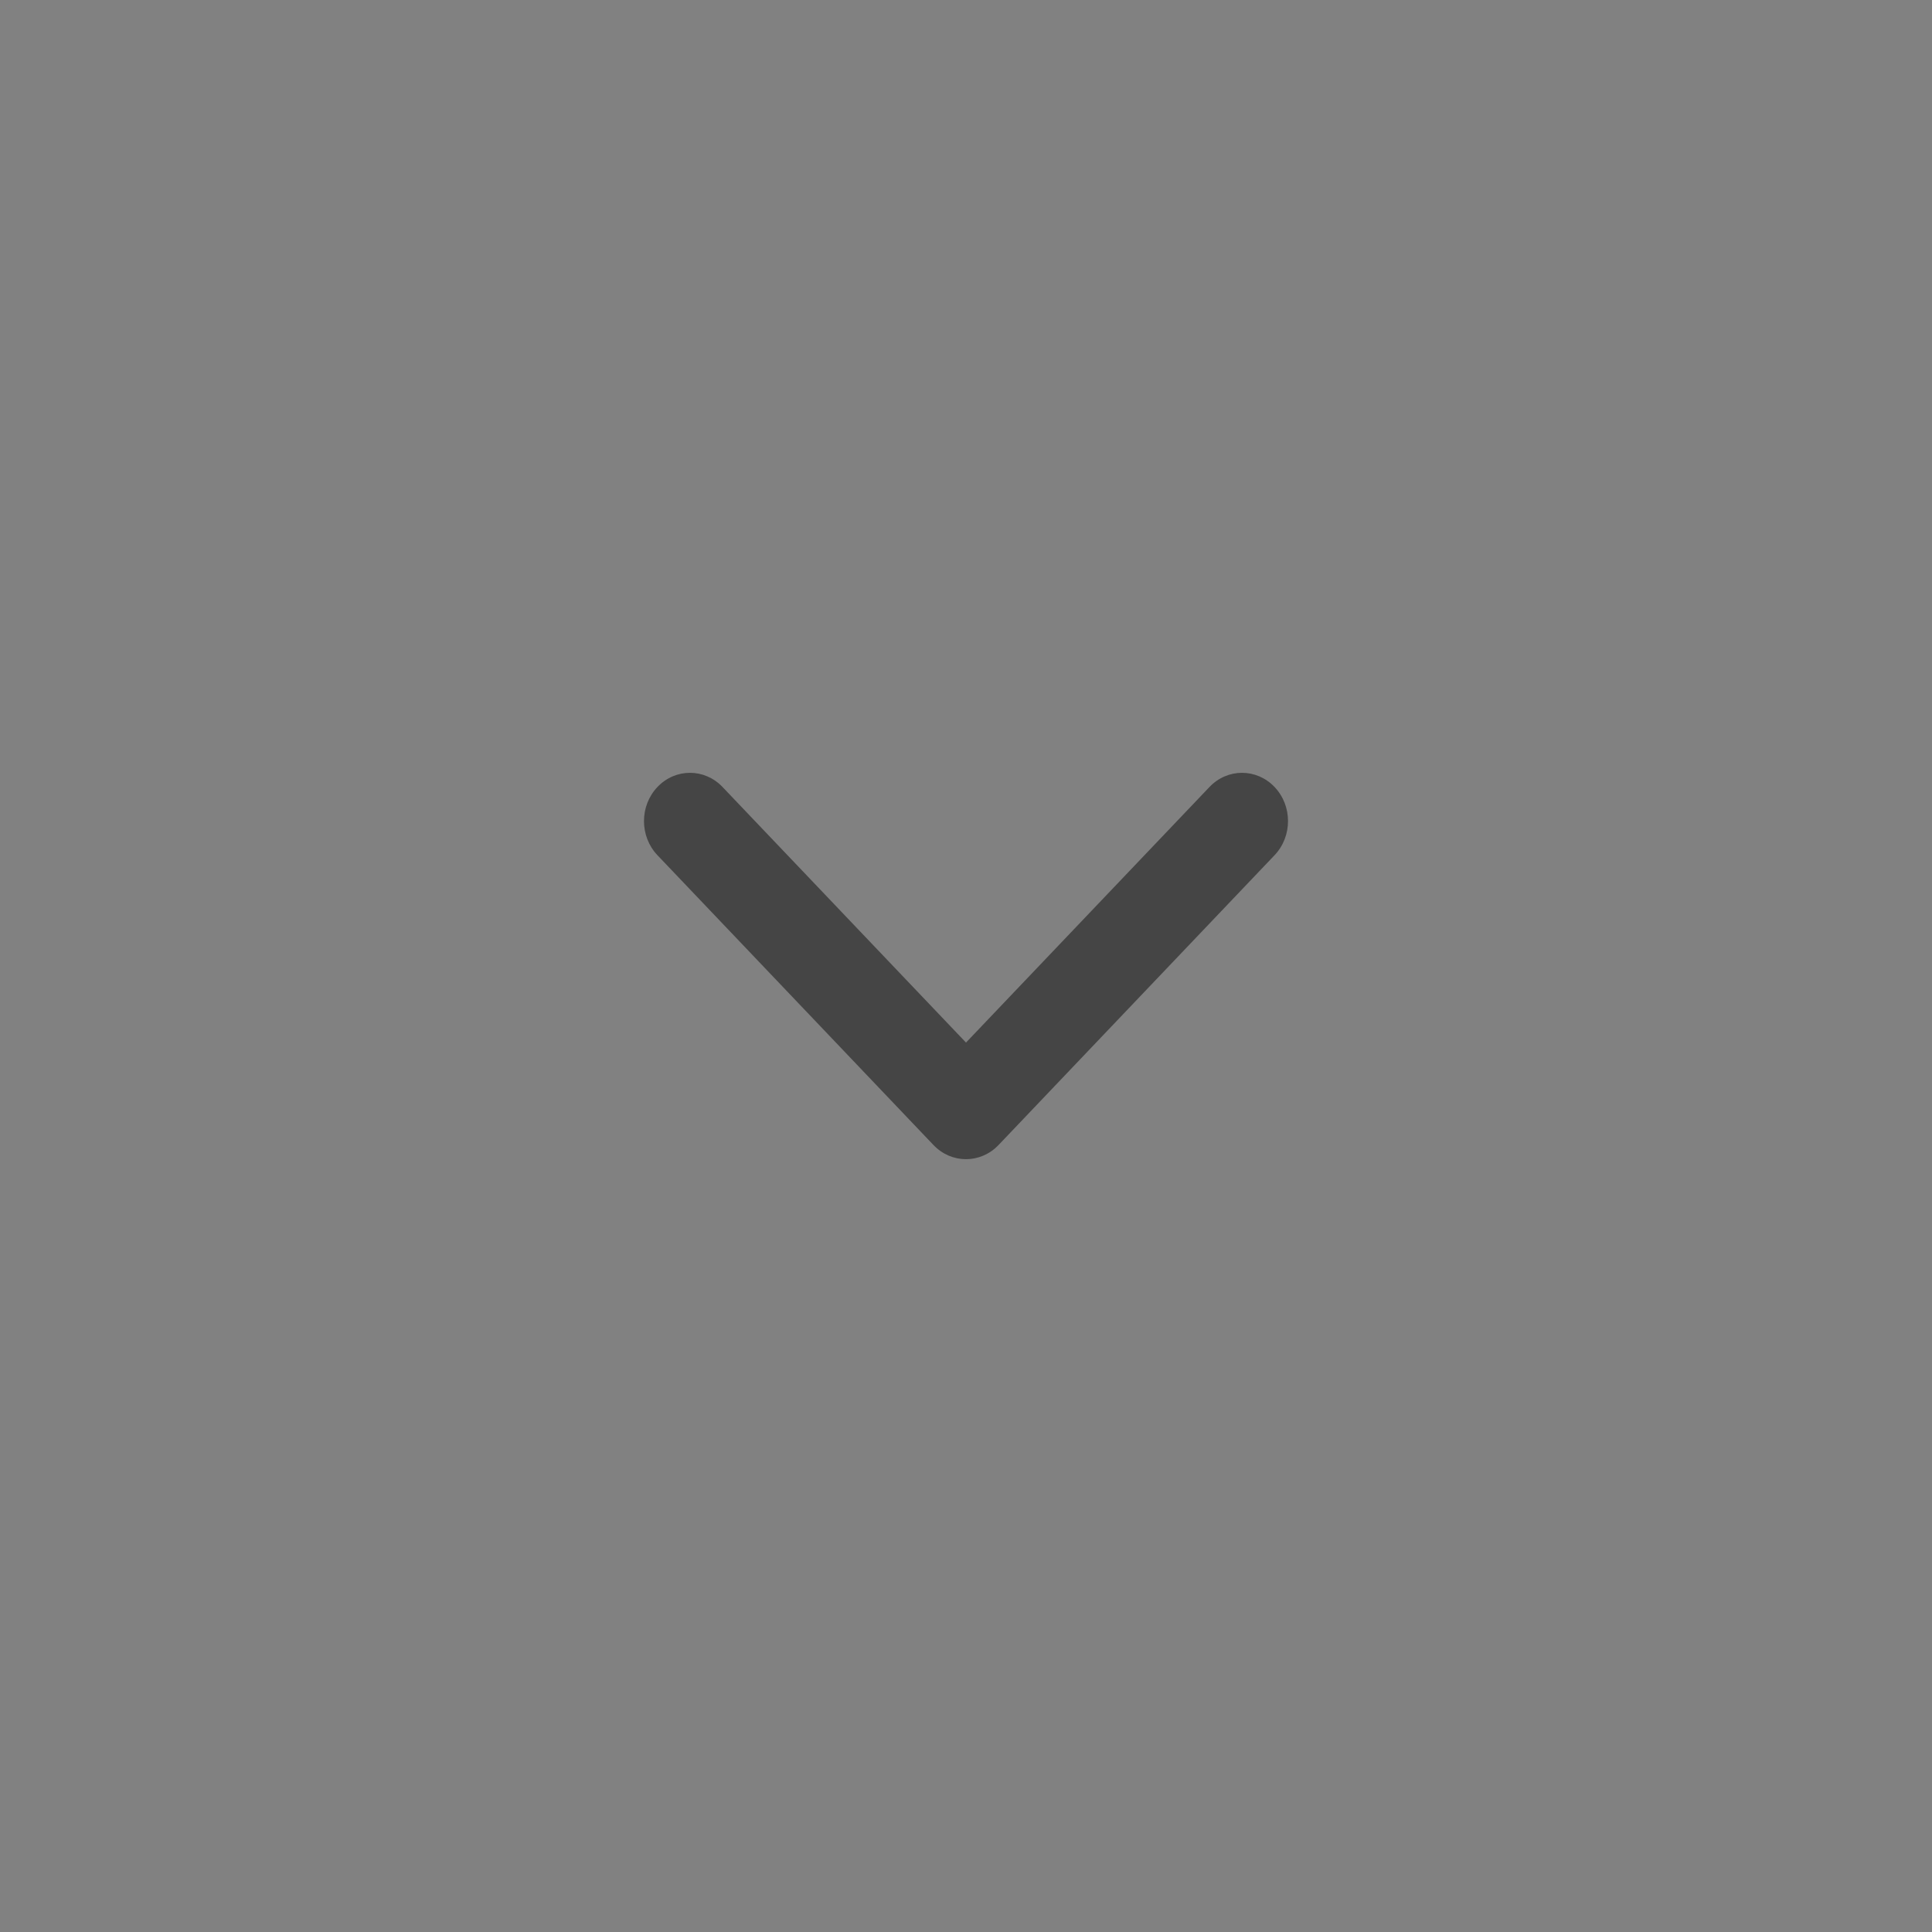 <svg width="30" height="30" viewBox="0 0 30 30" fill="none" xmlns="http://www.w3.org/2000/svg">
<rect x="0" y="0" width="30" height="30" fill="#808080" stroke="none"/>
<rect opacity="0.01" width="30" height="30" fill="white"/>
<path d="M15 16.189L18.781 12.22C19.06 11.927 19.512 11.927 19.791 12.22C20.07 12.513 20.07 12.987 19.791 13.28L15.505 17.78C15.226 18.073 14.774 18.073 14.495 17.78L10.209 13.28C9.93 12.987 9.93 12.513 10.209 12.22C10.488 11.927 10.94 11.927 11.219 12.22L15 16.189Z" fill="#454545"/>
</svg>
